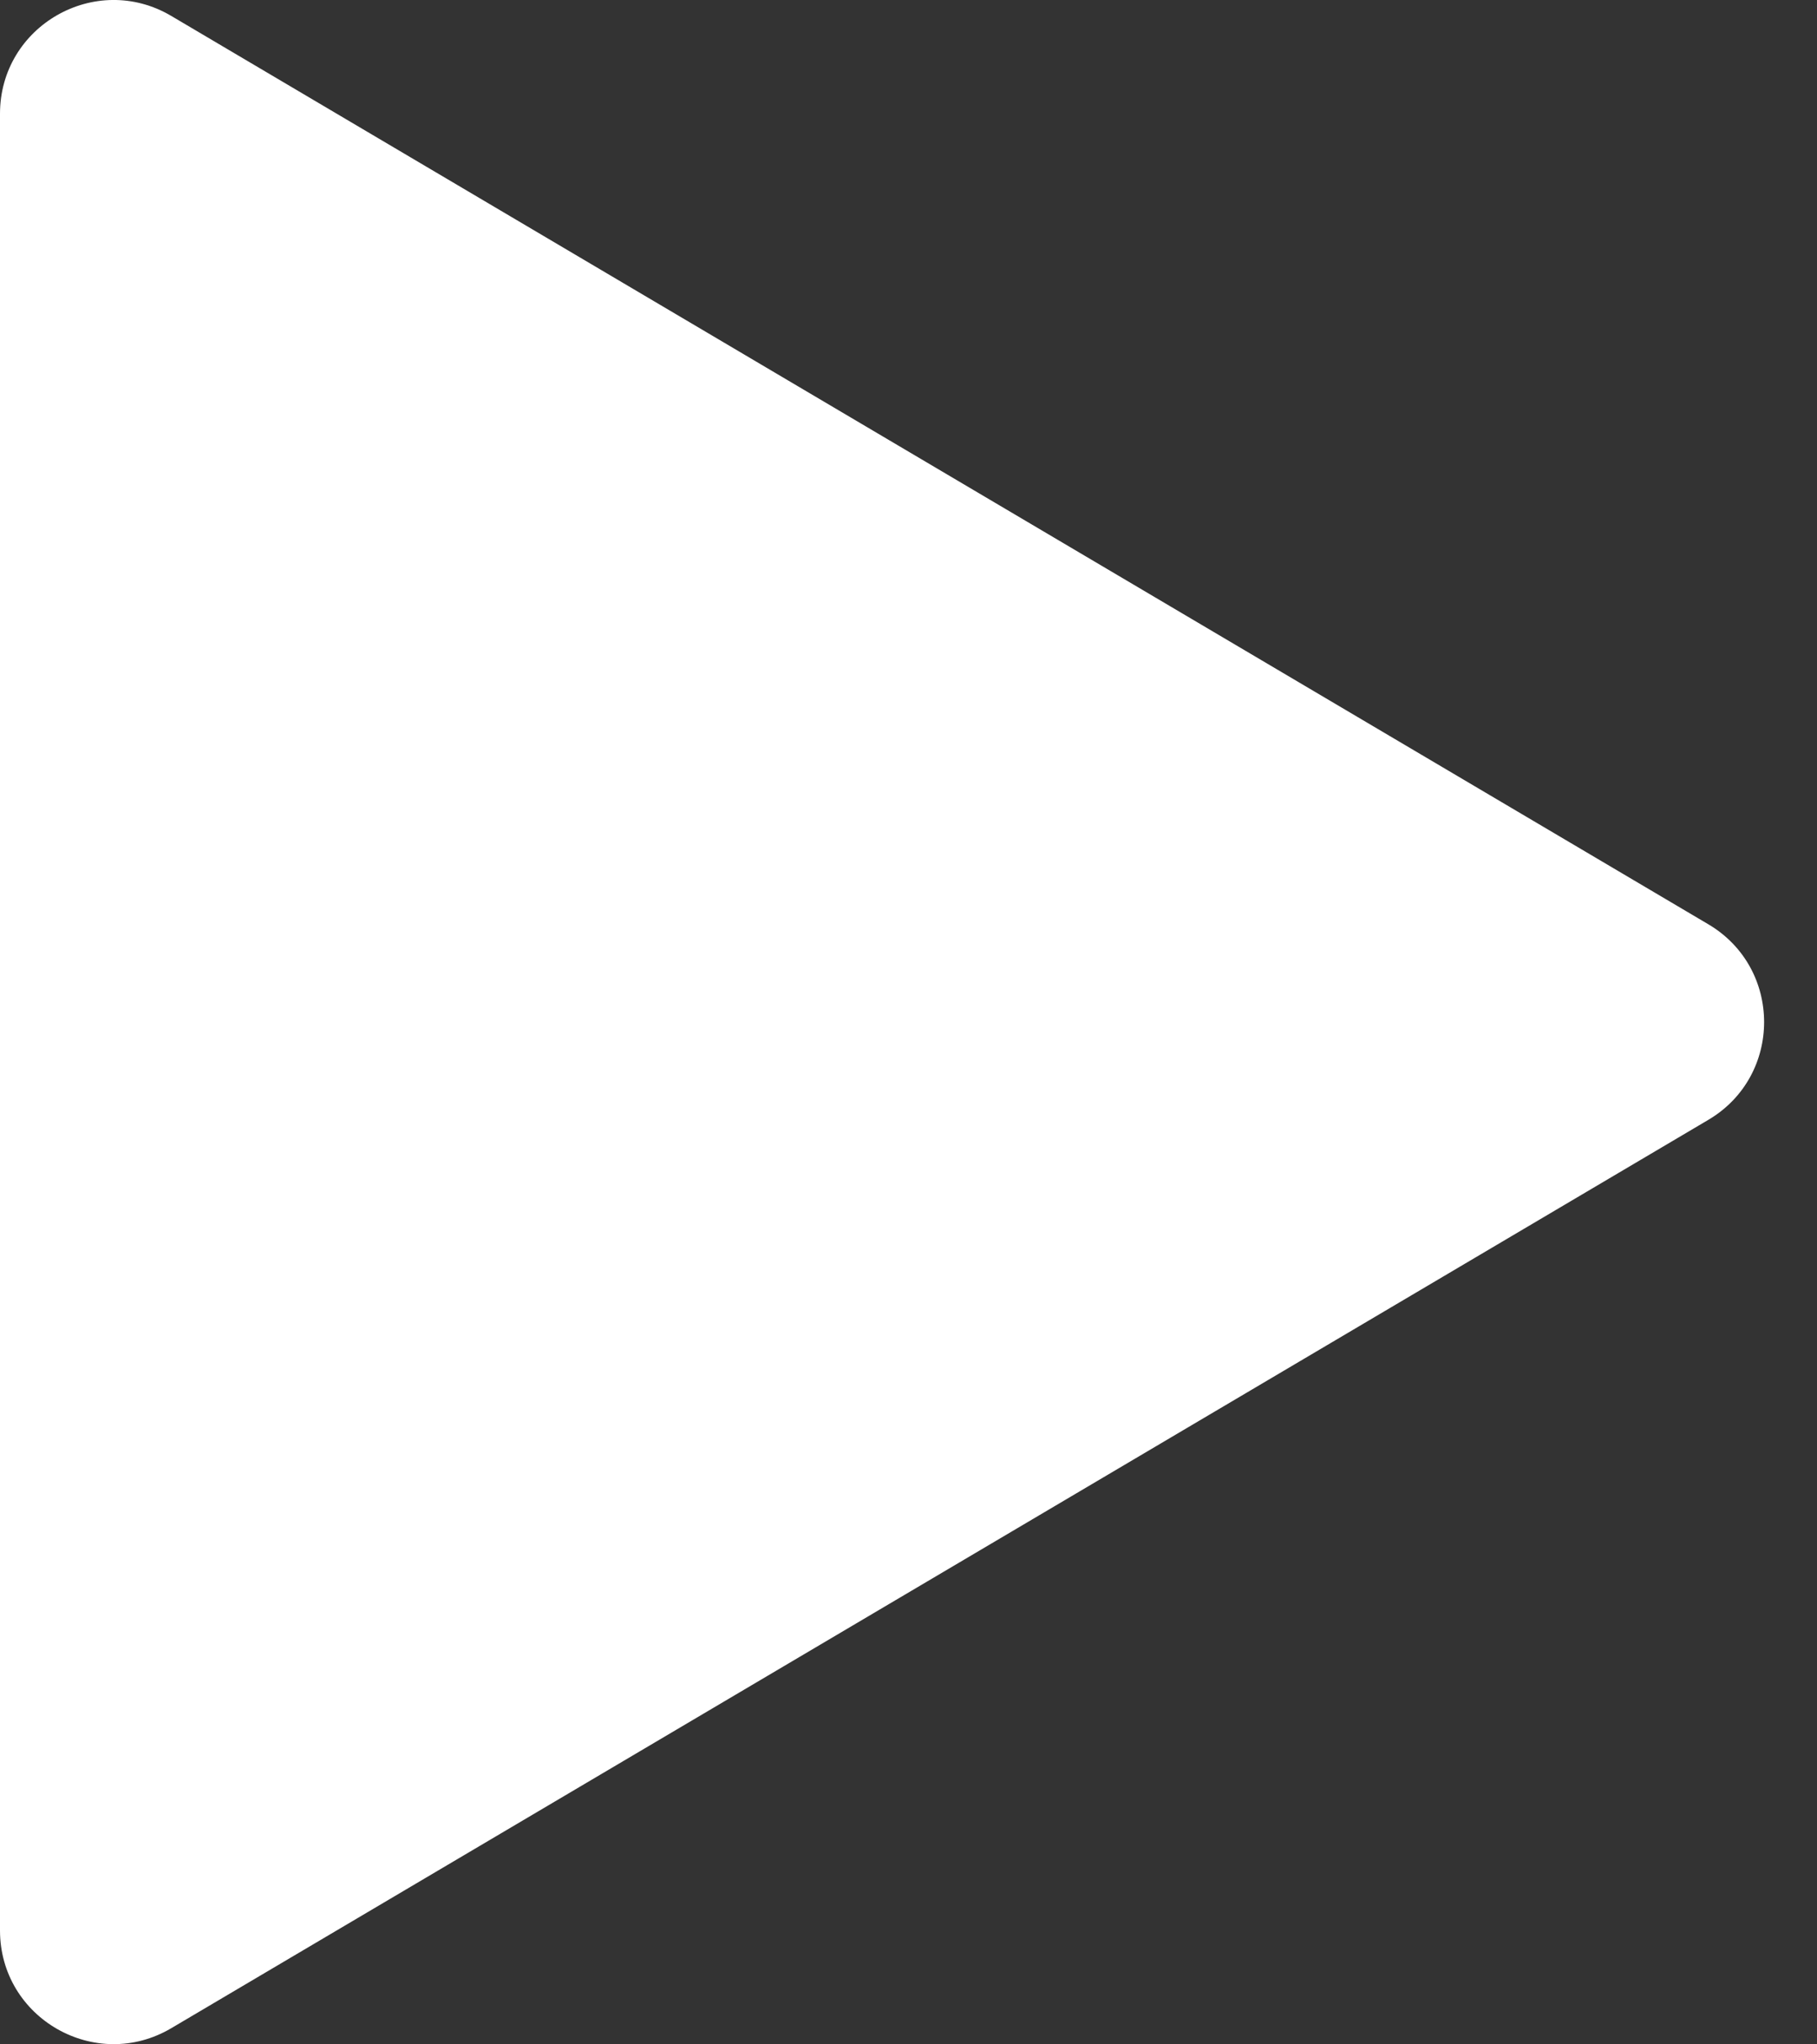 <svg width="32" height="36" viewBox="0 0 32 36" fill="none" xmlns="http://www.w3.org/2000/svg">
<rect x="0" y="0" width="32" height="36" fill="#333333" stroke="none"/>
<path d="M0 2.003C0 0.454 1.684 -0.507 3.017 0.281L30.086 16.276C31.396 17.05 31.396 18.946 30.086 19.72L3.017 35.715C1.684 36.503 0 35.542 0 33.993V2.003Z" fill="white"/>
</svg>
